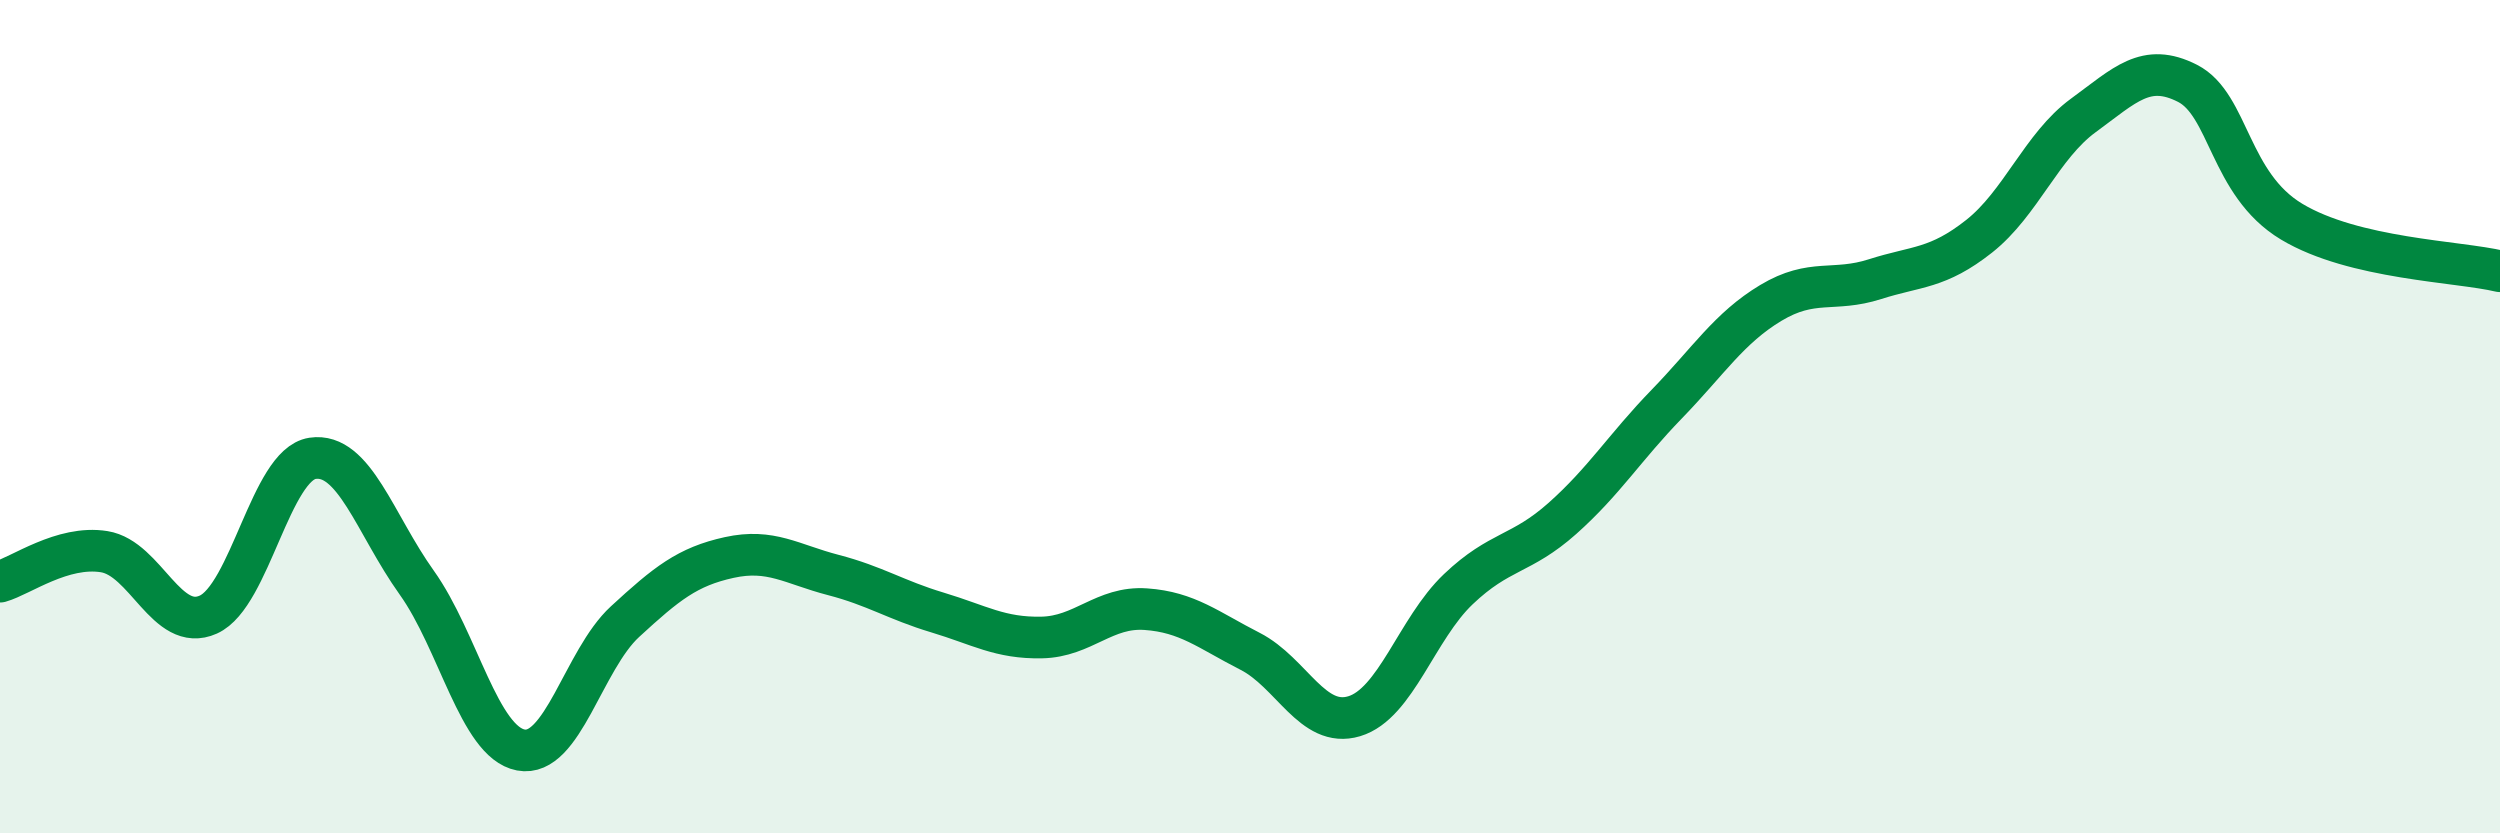 
    <svg width="60" height="20" viewBox="0 0 60 20" xmlns="http://www.w3.org/2000/svg">
      <path
        d="M 0,13.96 C 0.5,13.82 1.5,13.08 2.5,13.24 C 3.5,13.4 4,15.2 5,14.75 C 6,14.3 6.5,11.15 7.5,11 C 8.5,10.85 9,12.58 10,13.98 C 11,15.38 11.5,17.81 12.5,18 C 13.5,18.19 14,15.84 15,14.92 C 16,14 16.5,13.6 17.5,13.38 C 18.5,13.16 19,13.54 20,13.8 C 21,14.06 21.5,14.4 22.5,14.7 C 23.5,15 24,15.32 25,15.3 C 26,15.28 26.5,14.55 27.5,14.62 C 28.5,14.69 29,15.12 30,15.63 C 31,16.14 31.5,17.49 32.5,17.19 C 33.5,16.89 34,15.09 35,14.14 C 36,13.19 36.5,13.33 37.5,12.44 C 38.5,11.55 39,10.73 40,9.7 C 41,8.67 41.5,7.87 42.5,7.27 C 43.5,6.67 44,7.02 45,6.7 C 46,6.38 46.5,6.46 47.5,5.67 C 48.5,4.88 49,3.5 50,2.77 C 51,2.04 51.5,1.49 52.5,2 C 53.5,2.51 53.5,4.42 55,5.32 C 56.5,6.22 59,6.27 60,6.51L60 20L0 20Z"
        fill="#008740"
        opacity="0.1"
        stroke-linecap="round"
        stroke-linejoin="round"
      />
      <path
        d="M 0,13.96 C 0.5,13.82 1.5,13.08 2.5,13.24 C 3.5,13.4 4,15.2 5,14.75 C 6,14.3 6.5,11.15 7.5,11 C 8.5,10.85 9,12.58 10,13.98 C 11,15.38 11.5,17.81 12.5,18 C 13.5,18.19 14,15.84 15,14.92 C 16,14 16.5,13.6 17.5,13.38 C 18.5,13.16 19,13.54 20,13.8 C 21,14.06 21.5,14.4 22.5,14.7 C 23.5,15 24,15.32 25,15.3 C 26,15.28 26.5,14.55 27.5,14.62 C 28.5,14.69 29,15.12 30,15.63 C 31,16.14 31.5,17.49 32.5,17.19 C 33.5,16.89 34,15.09 35,14.14 C 36,13.19 36.5,13.33 37.5,12.44 C 38.5,11.55 39,10.73 40,9.7 C 41,8.67 41.5,7.87 42.5,7.27 C 43.5,6.67 44,7.02 45,6.7 C 46,6.38 46.5,6.46 47.5,5.67 C 48.5,4.88 49,3.5 50,2.77 C 51,2.04 51.5,1.49 52.5,2 C 53.5,2.51 53.5,4.42 55,5.32 C 56.5,6.22 59,6.27 60,6.51"
        stroke="#008740"
        stroke-width="1"
        fill="none"
        stroke-linecap="round"
        stroke-linejoin="round"
      />
    </svg>
  